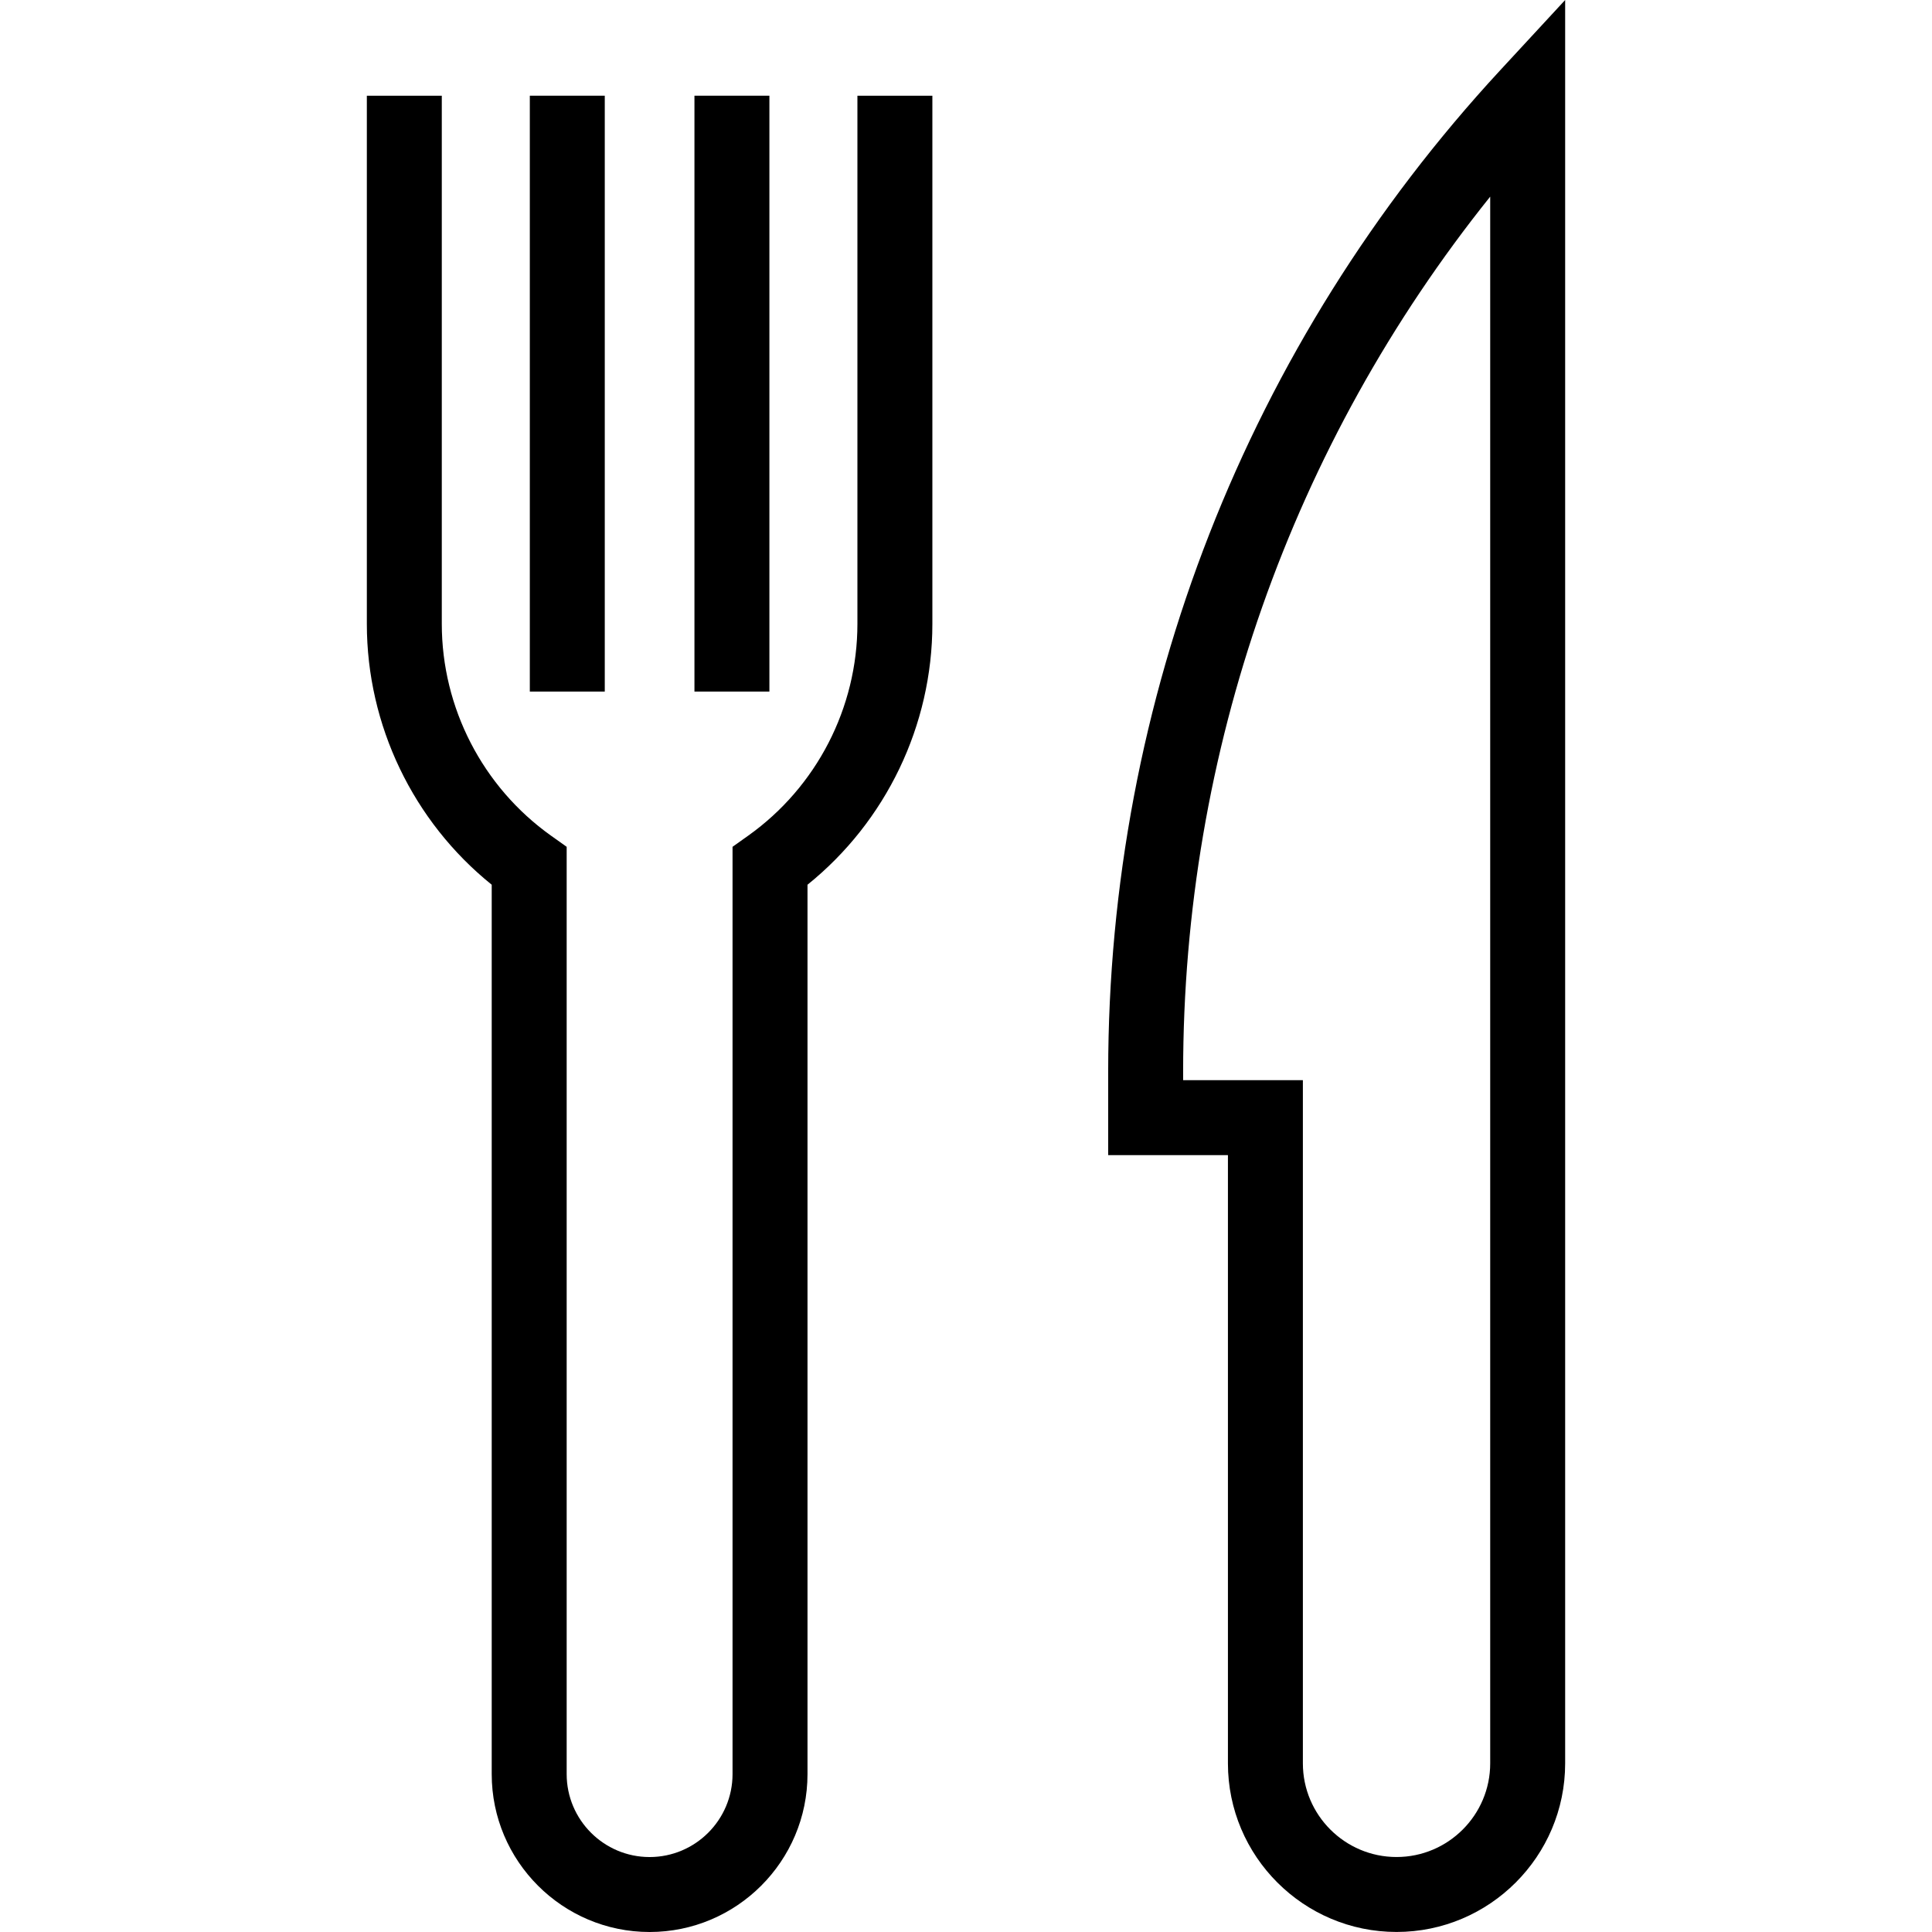<?xml version="1.0" encoding="iso-8859-1"?>
<!-- Uploaded to: SVG Repo, www.svgrepo.com, Generator: SVG Repo Mixer Tools -->
<svg fill="#000000" version="1.1" id="Layer_1" xmlns="http://www.w3.org/2000/svg" xmlns:xlink="http://www.w3.org/1999/xlink" 
	 viewBox="0 0 507.601 507.601" xml:space="preserve">
<g>
	<g>
		<path d="M394.142,18.471c-66.409,71.832-102.986,165.274-102.986,263.101v21.923h31.462v159.798
			c0,24.428,19.875,44.298,44.303,44.298c24.428,0,44.298-19.87,44.298-44.298V0L394.142,18.471z M391.526,463.293
			c0,13.567-11.038,24.606-24.606,24.606c-13.572,0-24.611-11.038-24.611-24.606v-179.49h-31.462v-2.231
			c0-84.101,28.476-164.779,80.678-229.909V463.293z"/>
	</g>
</g>
<g>
	<g>
		<path d="M225.272,25.144v138.769c0,22.043-10.721,42.841-28.673,55.63l-4.135,2.942v243.63c0,12.014-9.774,21.793-21.793,21.793
			c-12.014,0-21.788-9.779-21.788-21.793v-243.63l-4.135-2.942c-17.952-12.788-28.673-33.587-28.673-55.63V25.144H96.382v138.769
			c0,26.663,12.173,51.913,32.808,68.534v233.668c0,22.875,18.606,41.486,41.481,41.486s41.486-18.611,41.486-41.486V232.447
			c20.635-16.62,32.808-41.87,32.808-68.534V25.144H225.272z"/>
	</g>
</g>
<g>
	<g>
		<rect x="182.455" y="25.143" width="19.692" height="156.554"/>
	</g>
</g>
<g>
	<g>
		<rect x="139.201" y="25.143" width="19.692" height="156.554"/>
	</g>
</g>
</svg>